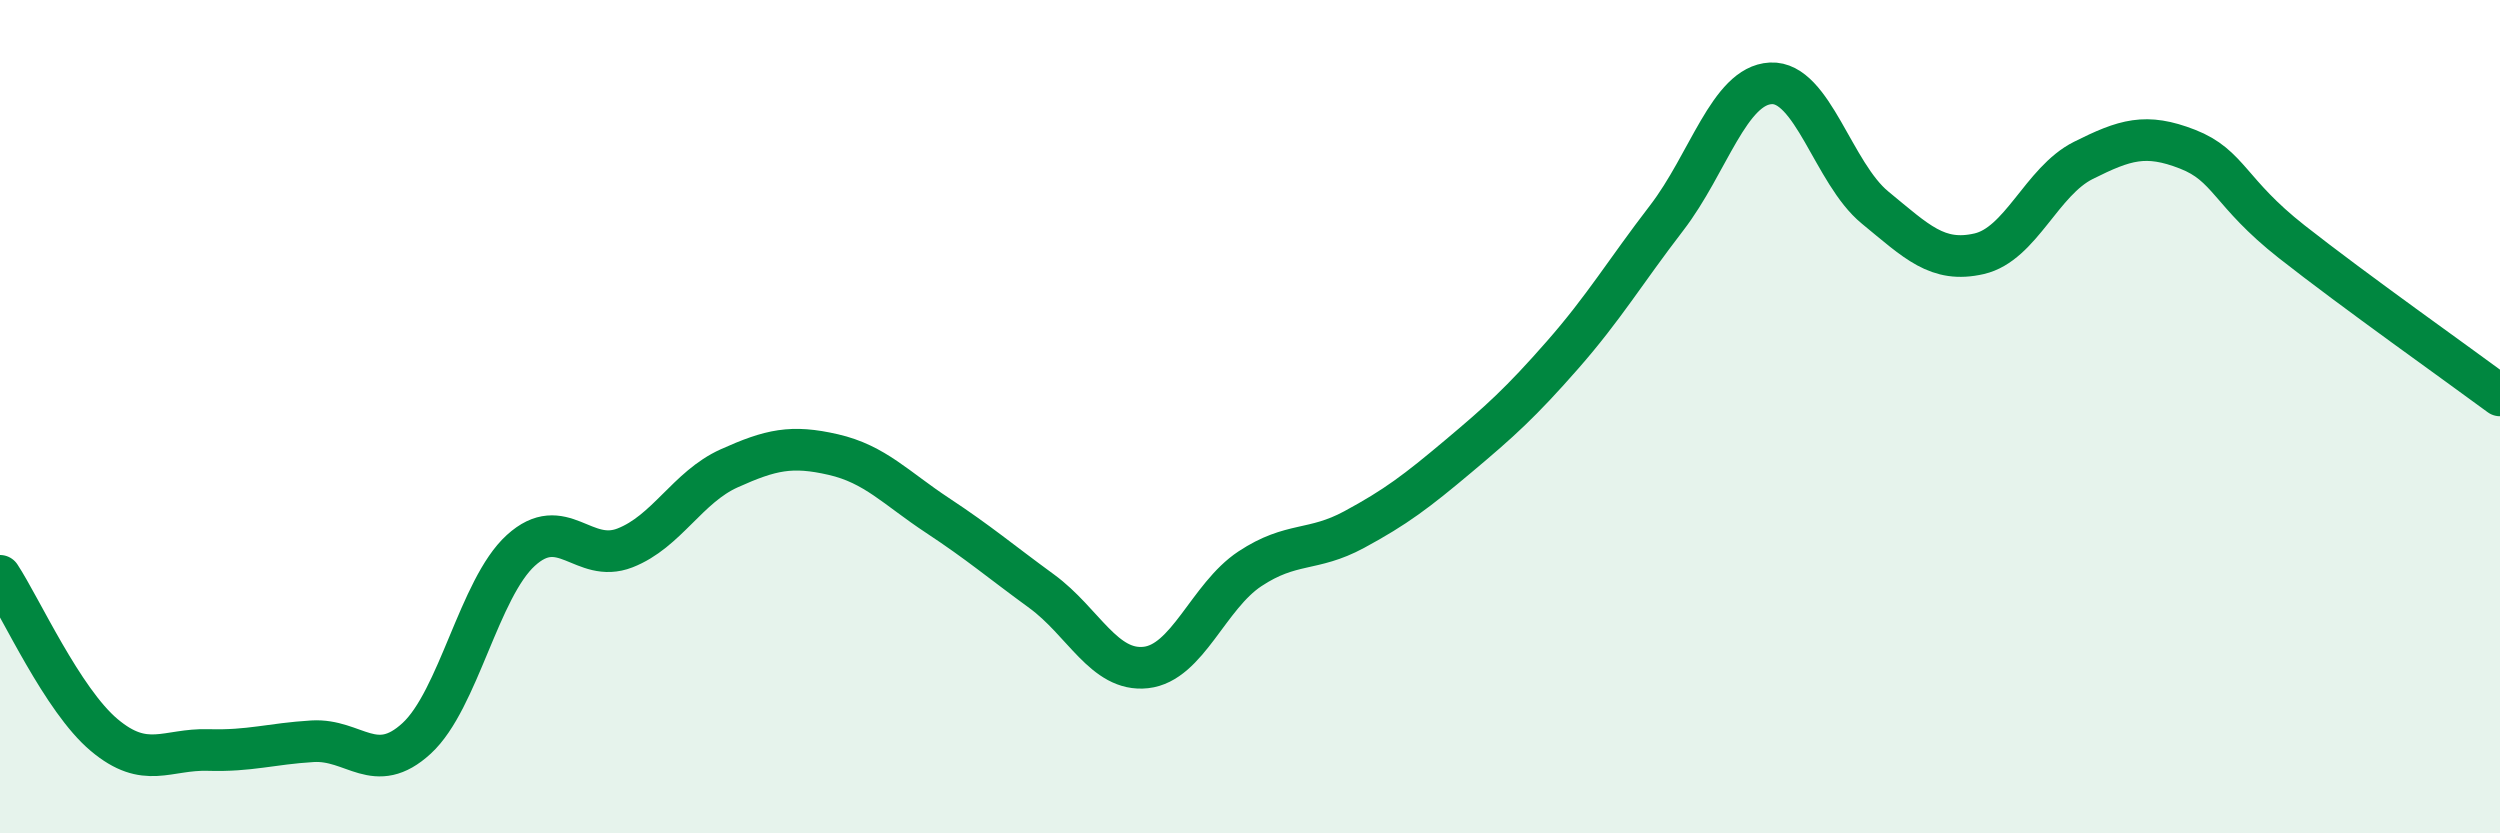 
    <svg width="60" height="20" viewBox="0 0 60 20" xmlns="http://www.w3.org/2000/svg">
      <path
        d="M 0,13.82 C 0.5,14.58 1.5,16.8 2.5,17.64 C 3.5,18.48 4,17.97 5,18 C 6,18.03 6.5,17.85 7.5,17.79 C 8.5,17.73 9,18.64 10,17.72 C 11,16.8 11.5,14.12 12.5,13.21 C 13.5,12.3 14,13.54 15,13.15 C 16,12.76 16.5,11.69 17.5,11.24 C 18.5,10.79 19,10.68 20,10.91 C 21,11.14 21.5,11.71 22.5,12.37 C 23.5,13.03 24,13.46 25,14.19 C 26,14.92 26.5,16.13 27.5,16.02 C 28.5,15.91 29,14.31 30,13.65 C 31,12.99 31.5,13.25 32.5,12.71 C 33.5,12.17 34,11.79 35,10.95 C 36,10.11 36.5,9.66 37.5,8.52 C 38.5,7.38 39,6.53 40,5.23 C 41,3.93 41.5,2.05 42.5,2 C 43.5,1.95 44,4.16 45,4.98 C 46,5.8 46.5,6.32 47.5,6.09 C 48.5,5.86 49,4.35 50,3.85 C 51,3.35 51.5,3.19 52.5,3.58 C 53.5,3.97 53.5,4.62 55,5.8 C 56.5,6.98 59,8.75 60,9.49L60 20L0 20Z"
        fill="#008740"
        opacity="0.1"
        stroke-linecap="round"
        stroke-linejoin="round"
      />
      <path
        d="M 0,13.82 C 0.5,14.58 1.5,16.8 2.5,17.64 C 3.5,18.48 4,17.97 5,18 C 6,18.03 6.5,17.85 7.5,17.79 C 8.5,17.73 9,18.64 10,17.72 C 11,16.8 11.5,14.12 12.5,13.21 C 13.5,12.3 14,13.54 15,13.15 C 16,12.76 16.5,11.69 17.5,11.24 C 18.5,10.79 19,10.68 20,10.91 C 21,11.14 21.5,11.71 22.5,12.37 C 23.5,13.03 24,13.46 25,14.19 C 26,14.92 26.5,16.13 27.5,16.02 C 28.5,15.91 29,14.31 30,13.65 C 31,12.99 31.5,13.25 32.5,12.71 C 33.5,12.17 34,11.79 35,10.95 C 36,10.11 36.5,9.66 37.5,8.52 C 38.5,7.38 39,6.53 40,5.23 C 41,3.93 41.5,2.05 42.5,2 C 43.5,1.95 44,4.16 45,4.98 C 46,5.8 46.5,6.32 47.5,6.09 C 48.5,5.86 49,4.35 50,3.85 C 51,3.35 51.5,3.19 52.5,3.58 C 53.5,3.97 53.5,4.62 55,5.8 C 56.5,6.98 59,8.75 60,9.49"
        stroke="#008740"
        stroke-width="1"
        fill="none"
        stroke-linecap="round"
        stroke-linejoin="round"
      />
    </svg>
  